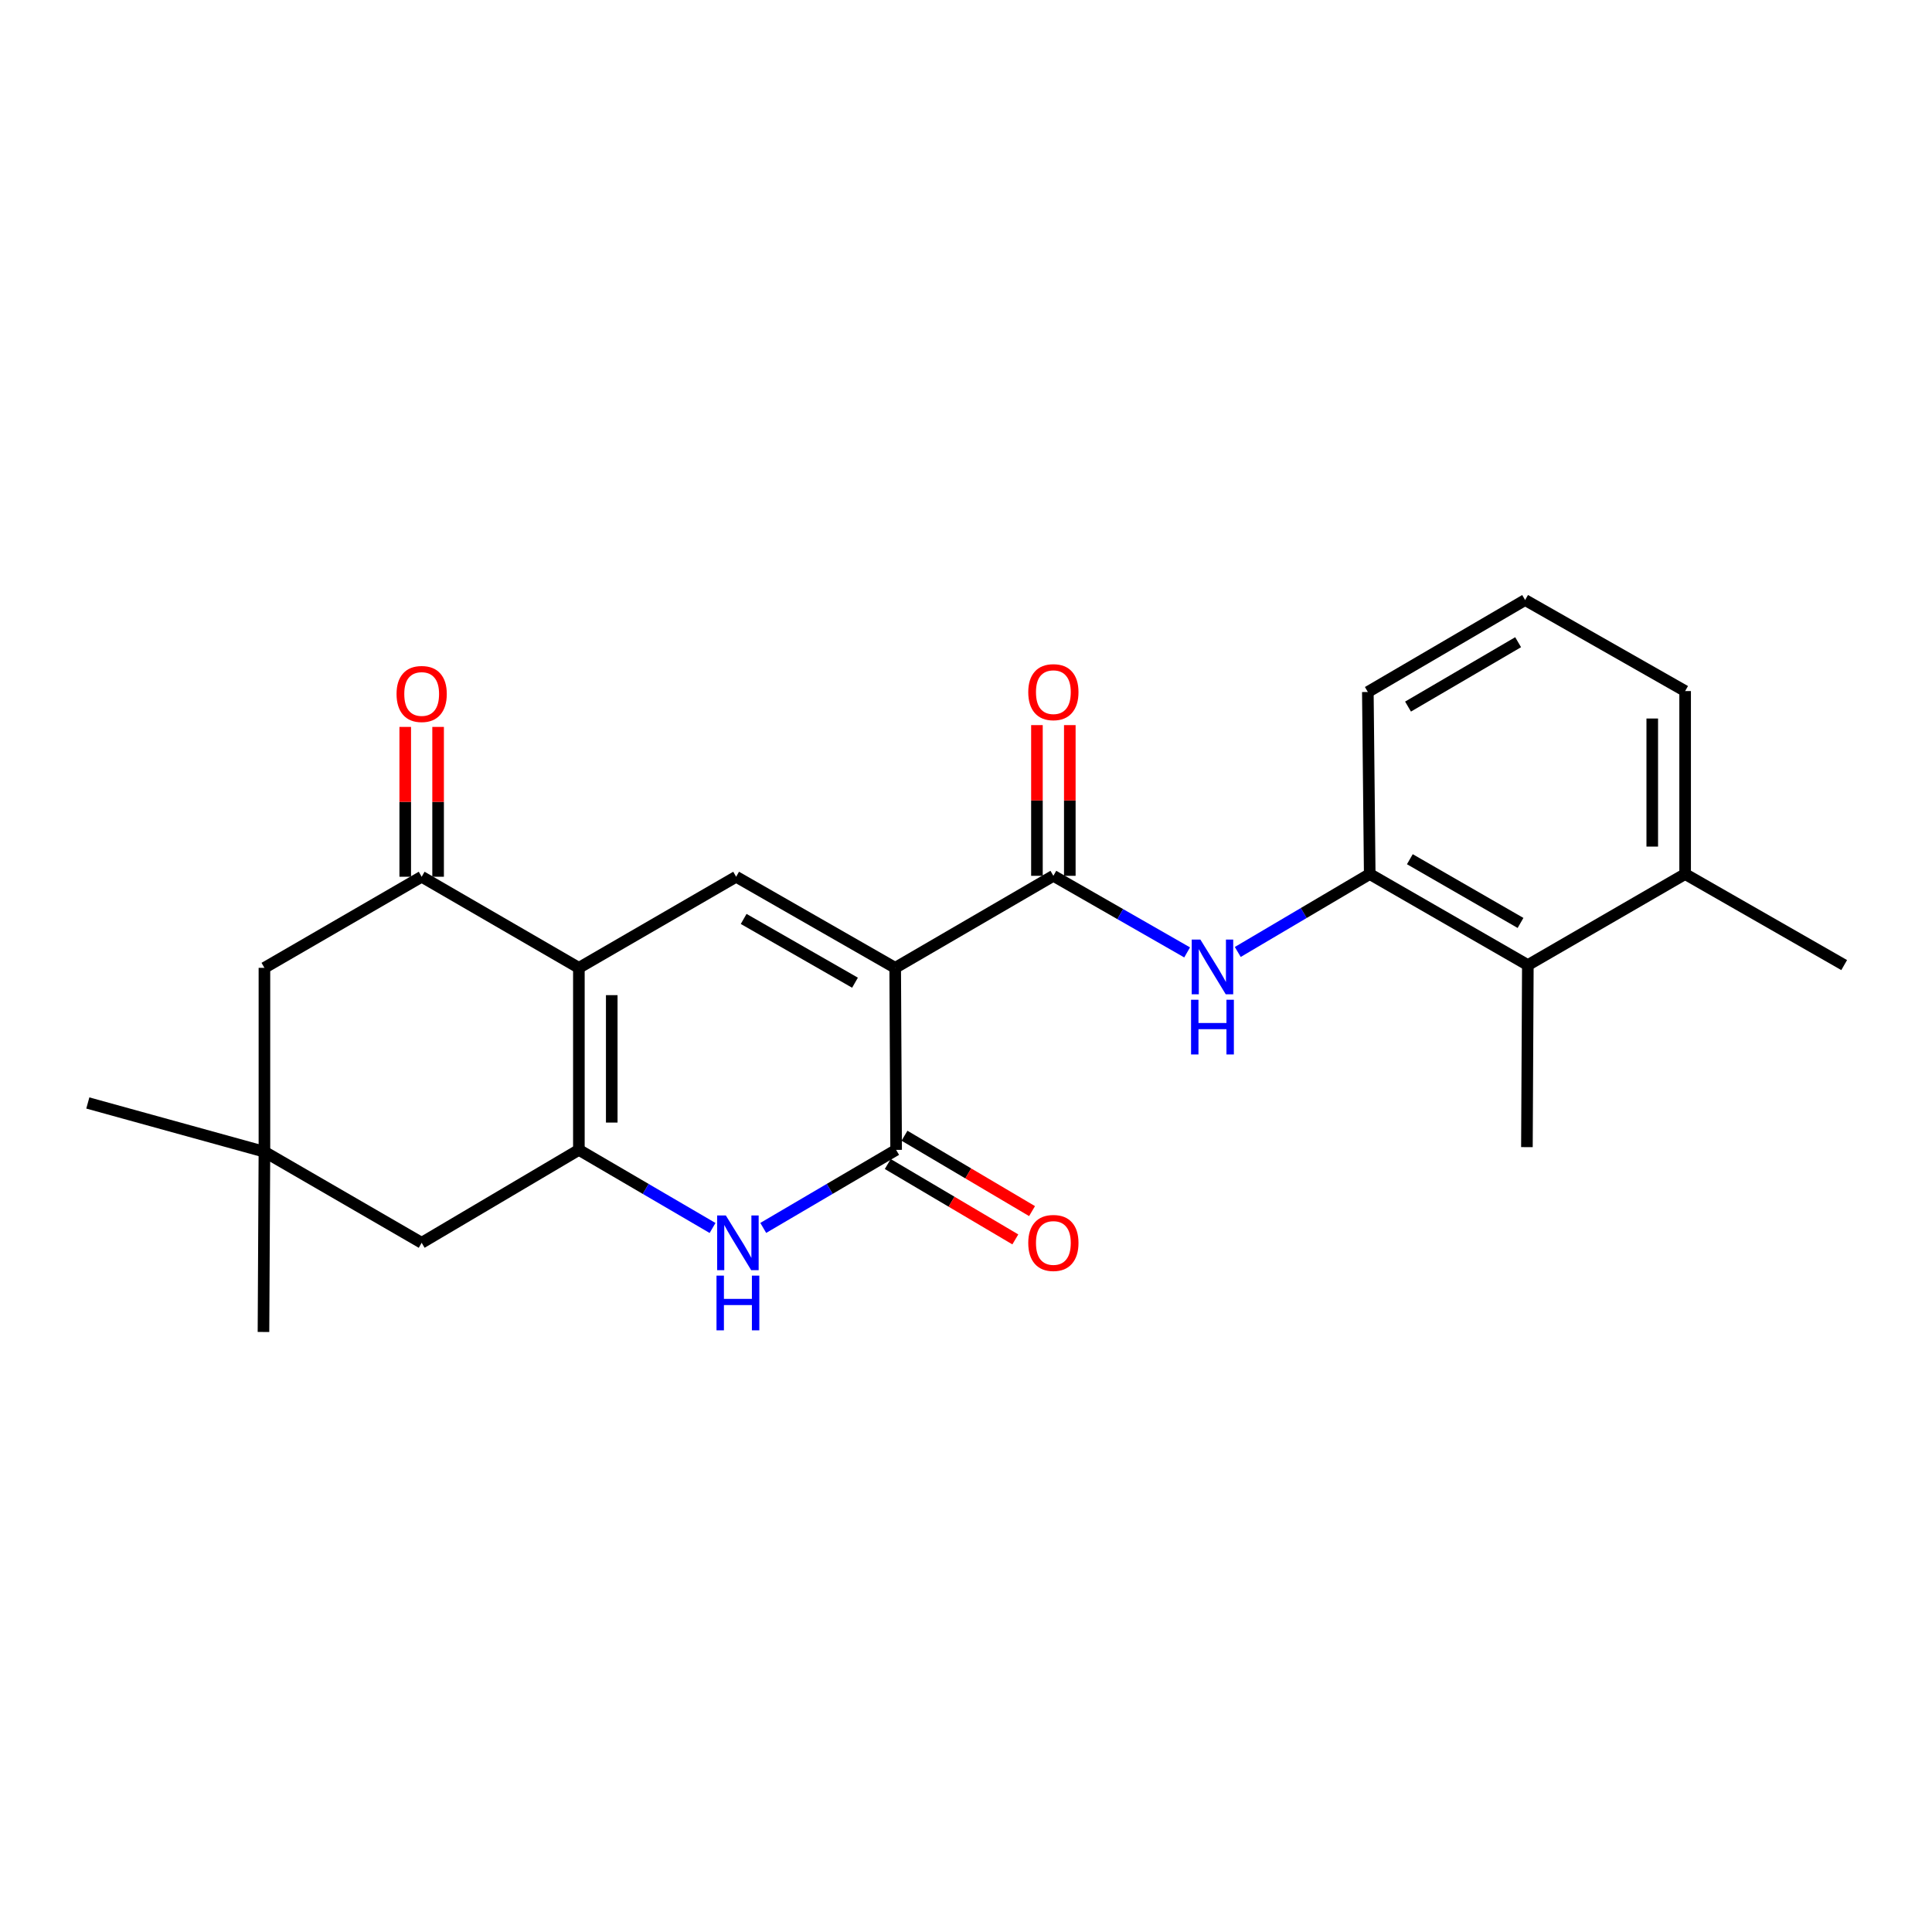 <?xml version='1.0' encoding='iso-8859-1'?>
<svg version='1.1' baseProfile='full'
              xmlns='http://www.w3.org/2000/svg'
                      xmlns:rdkit='http://www.rdkit.org/xml'
                      xmlns:xlink='http://www.w3.org/1999/xlink'
                  xml:space='preserve'
width='1000px' height='1000px' viewBox='0 0 1000 1000'>
<!-- END OF HEADER -->
<rect style='opacity:1.0;fill:#FFFFFF;stroke:none' width='1000' height='1000' x='0' y='0'> </rect>
<path class='bond-2' d='M 463.351,500.955 L 463.833,595.172' style='fill:none;fill-rule:evenodd;stroke:#000000;stroke-width:6px;stroke-linecap:butt;stroke-linejoin:miter;stroke-opacity:1' />
<path class='bond-3' d='M 463.351,500.955 L 381.025,453.803' style='fill:none;fill-rule:evenodd;stroke:#000000;stroke-width:6px;stroke-linecap:butt;stroke-linejoin:miter;stroke-opacity:1' />
<path class='bond-3' d='M 442.545,508.647 L 384.917,475.641' style='fill:none;fill-rule:evenodd;stroke:#000000;stroke-width:6px;stroke-linecap:butt;stroke-linejoin:miter;stroke-opacity:1' />
<path class='bond-5' d='M 463.351,500.955 L 545.223,453.321' style='fill:none;fill-rule:evenodd;stroke:#000000;stroke-width:6px;stroke-linecap:butt;stroke-linejoin:miter;stroke-opacity:1' />
<path class='bond-0' d='M 299.626,500.955 L 381.025,453.803' style='fill:none;fill-rule:evenodd;stroke:#000000;stroke-width:6px;stroke-linecap:butt;stroke-linejoin:miter;stroke-opacity:1' />
<path class='bond-1' d='M 299.626,500.955 L 299.626,595.172' style='fill:none;fill-rule:evenodd;stroke:#000000;stroke-width:6px;stroke-linecap:butt;stroke-linejoin:miter;stroke-opacity:1' />
<path class='bond-1' d='M 316.641,515.087 L 316.641,581.04' style='fill:none;fill-rule:evenodd;stroke:#000000;stroke-width:6px;stroke-linecap:butt;stroke-linejoin:miter;stroke-opacity:1' />
<path class='bond-6' d='M 299.626,500.955 L 218.255,453.803' style='fill:none;fill-rule:evenodd;stroke:#000000;stroke-width:6px;stroke-linecap:butt;stroke-linejoin:miter;stroke-opacity:1' />
<path class='bond-9' d='M 299.626,595.172 L 218.255,643.269' style='fill:none;fill-rule:evenodd;stroke:#000000;stroke-width:6px;stroke-linecap:butt;stroke-linejoin:miter;stroke-opacity:1' />
<path class='bond-24' d='M 299.626,595.172 L 334.222,615.387' style='fill:none;fill-rule:evenodd;stroke:#000000;stroke-width:6px;stroke-linecap:butt;stroke-linejoin:miter;stroke-opacity:1' />
<path class='bond-24' d='M 334.222,615.387 L 368.819,635.601' style='fill:none;fill-rule:evenodd;stroke:#0000FF;stroke-width:6px;stroke-linecap:butt;stroke-linejoin:miter;stroke-opacity:1' />
<path class='bond-4' d='M 463.833,595.172 L 429.445,615.37' style='fill:none;fill-rule:evenodd;stroke:#000000;stroke-width:6px;stroke-linecap:butt;stroke-linejoin:miter;stroke-opacity:1' />
<path class='bond-4' d='M 429.445,615.37 L 395.056,635.567' style='fill:none;fill-rule:evenodd;stroke:#0000FF;stroke-width:6px;stroke-linecap:butt;stroke-linejoin:miter;stroke-opacity:1' />
<path class='bond-13' d='M 459.505,602.497 L 492.518,622.006' style='fill:none;fill-rule:evenodd;stroke:#000000;stroke-width:6px;stroke-linecap:butt;stroke-linejoin:miter;stroke-opacity:1' />
<path class='bond-13' d='M 492.518,622.006 L 525.531,641.514' style='fill:none;fill-rule:evenodd;stroke:#FF0000;stroke-width:6px;stroke-linecap:butt;stroke-linejoin:miter;stroke-opacity:1' />
<path class='bond-13' d='M 468.161,587.848 L 501.174,607.357' style='fill:none;fill-rule:evenodd;stroke:#000000;stroke-width:6px;stroke-linecap:butt;stroke-linejoin:miter;stroke-opacity:1' />
<path class='bond-13' d='M 501.174,607.357 L 534.188,626.866' style='fill:none;fill-rule:evenodd;stroke:#FF0000;stroke-width:6px;stroke-linecap:butt;stroke-linejoin:miter;stroke-opacity:1' />
<path class='bond-7' d='M 545.223,453.321 L 579.839,473.143' style='fill:none;fill-rule:evenodd;stroke:#000000;stroke-width:6px;stroke-linecap:butt;stroke-linejoin:miter;stroke-opacity:1' />
<path class='bond-7' d='M 579.839,473.143 L 614.455,492.964' style='fill:none;fill-rule:evenodd;stroke:#0000FF;stroke-width:6px;stroke-linecap:butt;stroke-linejoin:miter;stroke-opacity:1' />
<path class='bond-14' d='M 553.731,453.321 L 553.731,414.319' style='fill:none;fill-rule:evenodd;stroke:#000000;stroke-width:6px;stroke-linecap:butt;stroke-linejoin:miter;stroke-opacity:1' />
<path class='bond-14' d='M 553.731,414.319 L 553.731,375.316' style='fill:none;fill-rule:evenodd;stroke:#FF0000;stroke-width:6px;stroke-linecap:butt;stroke-linejoin:miter;stroke-opacity:1' />
<path class='bond-14' d='M 536.715,453.321 L 536.715,414.319' style='fill:none;fill-rule:evenodd;stroke:#000000;stroke-width:6px;stroke-linecap:butt;stroke-linejoin:miter;stroke-opacity:1' />
<path class='bond-14' d='M 536.715,414.319 L 536.715,375.316' style='fill:none;fill-rule:evenodd;stroke:#FF0000;stroke-width:6px;stroke-linecap:butt;stroke-linejoin:miter;stroke-opacity:1' />
<path class='bond-12' d='M 218.255,453.803 L 136.865,500.955' style='fill:none;fill-rule:evenodd;stroke:#000000;stroke-width:6px;stroke-linecap:butt;stroke-linejoin:miter;stroke-opacity:1' />
<path class='bond-15' d='M 226.762,453.803 L 226.762,415.026' style='fill:none;fill-rule:evenodd;stroke:#000000;stroke-width:6px;stroke-linecap:butt;stroke-linejoin:miter;stroke-opacity:1' />
<path class='bond-15' d='M 226.762,415.026 L 226.762,376.25' style='fill:none;fill-rule:evenodd;stroke:#FF0000;stroke-width:6px;stroke-linecap:butt;stroke-linejoin:miter;stroke-opacity:1' />
<path class='bond-15' d='M 209.747,453.803 L 209.747,415.026' style='fill:none;fill-rule:evenodd;stroke:#000000;stroke-width:6px;stroke-linecap:butt;stroke-linejoin:miter;stroke-opacity:1' />
<path class='bond-15' d='M 209.747,415.026 L 209.747,376.25' style='fill:none;fill-rule:evenodd;stroke:#FF0000;stroke-width:6px;stroke-linecap:butt;stroke-linejoin:miter;stroke-opacity:1' />
<path class='bond-8' d='M 640.671,492.735 L 674.819,472.57' style='fill:none;fill-rule:evenodd;stroke:#0000FF;stroke-width:6px;stroke-linecap:butt;stroke-linejoin:miter;stroke-opacity:1' />
<path class='bond-8' d='M 674.819,472.57 L 708.967,452.404' style='fill:none;fill-rule:evenodd;stroke:#000000;stroke-width:6px;stroke-linecap:butt;stroke-linejoin:miter;stroke-opacity:1' />
<path class='bond-11' d='M 708.967,452.404 L 790.811,499.527' style='fill:none;fill-rule:evenodd;stroke:#000000;stroke-width:6px;stroke-linecap:butt;stroke-linejoin:miter;stroke-opacity:1' />
<path class='bond-11' d='M 729.734,444.727 L 787.024,477.713' style='fill:none;fill-rule:evenodd;stroke:#000000;stroke-width:6px;stroke-linecap:butt;stroke-linejoin:miter;stroke-opacity:1' />
<path class='bond-17' d='M 708.967,452.404 L 707.993,358.177' style='fill:none;fill-rule:evenodd;stroke:#000000;stroke-width:6px;stroke-linecap:butt;stroke-linejoin:miter;stroke-opacity:1' />
<path class='bond-25' d='M 218.255,643.269 L 136.865,596.137' style='fill:none;fill-rule:evenodd;stroke:#000000;stroke-width:6px;stroke-linecap:butt;stroke-linejoin:miter;stroke-opacity:1' />
<path class='bond-10' d='M 136.865,596.137 L 136.865,500.955' style='fill:none;fill-rule:evenodd;stroke:#000000;stroke-width:6px;stroke-linecap:butt;stroke-linejoin:miter;stroke-opacity:1' />
<path class='bond-18' d='M 136.865,596.137 L 45.455,570.897' style='fill:none;fill-rule:evenodd;stroke:#000000;stroke-width:6px;stroke-linecap:butt;stroke-linejoin:miter;stroke-opacity:1' />
<path class='bond-19' d='M 136.865,596.137 L 136.373,689.428' style='fill:none;fill-rule:evenodd;stroke:#000000;stroke-width:6px;stroke-linecap:butt;stroke-linejoin:miter;stroke-opacity:1' />
<path class='bond-16' d='M 790.811,499.527 L 872.22,452.404' style='fill:none;fill-rule:evenodd;stroke:#000000;stroke-width:6px;stroke-linecap:butt;stroke-linejoin:miter;stroke-opacity:1' />
<path class='bond-21' d='M 790.811,499.527 L 790.329,593.754' style='fill:none;fill-rule:evenodd;stroke:#000000;stroke-width:6px;stroke-linecap:butt;stroke-linejoin:miter;stroke-opacity:1' />
<path class='bond-23' d='M 872.22,452.404 L 954.545,499.527' style='fill:none;fill-rule:evenodd;stroke:#000000;stroke-width:6px;stroke-linecap:butt;stroke-linejoin:miter;stroke-opacity:1' />
<path class='bond-26' d='M 872.22,452.404 L 872.22,357.695' style='fill:none;fill-rule:evenodd;stroke:#000000;stroke-width:6px;stroke-linecap:butt;stroke-linejoin:miter;stroke-opacity:1' />
<path class='bond-26' d='M 855.204,438.198 L 855.204,371.902' style='fill:none;fill-rule:evenodd;stroke:#000000;stroke-width:6px;stroke-linecap:butt;stroke-linejoin:miter;stroke-opacity:1' />
<path class='bond-20' d='M 707.993,358.177 L 789.402,310.572' style='fill:none;fill-rule:evenodd;stroke:#000000;stroke-width:6px;stroke-linecap:butt;stroke-linejoin:miter;stroke-opacity:1' />
<path class='bond-20' d='M 728.794,365.725 L 785.78,332.401' style='fill:none;fill-rule:evenodd;stroke:#000000;stroke-width:6px;stroke-linecap:butt;stroke-linejoin:miter;stroke-opacity:1' />
<path class='bond-22' d='M 789.402,310.572 L 872.22,357.695' style='fill:none;fill-rule:evenodd;stroke:#000000;stroke-width:6px;stroke-linecap:butt;stroke-linejoin:miter;stroke-opacity:1' />
<path  class='atom-5' d='M 375.682 629.109
L 384.962 644.109
Q 385.882 645.589, 387.362 648.269
Q 388.842 650.949, 388.922 651.109
L 388.922 629.109
L 392.682 629.109
L 392.682 657.429
L 388.802 657.429
L 378.842 641.029
Q 377.682 639.109, 376.442 636.909
Q 375.242 634.709, 374.882 634.029
L 374.882 657.429
L 371.202 657.429
L 371.202 629.109
L 375.682 629.109
' fill='#0000FF'/>
<path  class='atom-5' d='M 370.862 660.261
L 374.702 660.261
L 374.702 672.301
L 389.182 672.301
L 389.182 660.261
L 393.022 660.261
L 393.022 688.581
L 389.182 688.581
L 389.182 675.501
L 374.702 675.501
L 374.702 688.581
L 370.862 688.581
L 370.862 660.261
' fill='#0000FF'/>
<path  class='atom-8' d='M 621.308 486.313
L 630.588 501.313
Q 631.508 502.793, 632.988 505.473
Q 634.468 508.153, 634.548 508.313
L 634.548 486.313
L 638.308 486.313
L 638.308 514.633
L 634.428 514.633
L 624.468 498.233
Q 623.308 496.313, 622.068 494.113
Q 620.868 491.913, 620.508 491.233
L 620.508 514.633
L 616.828 514.633
L 616.828 486.313
L 621.308 486.313
' fill='#0000FF'/>
<path  class='atom-8' d='M 616.488 517.465
L 620.328 517.465
L 620.328 529.505
L 634.808 529.505
L 634.808 517.465
L 638.648 517.465
L 638.648 545.785
L 634.808 545.785
L 634.808 532.705
L 620.328 532.705
L 620.328 545.785
L 616.488 545.785
L 616.488 517.465
' fill='#0000FF'/>
<path  class='atom-14' d='M 532.223 643.349
Q 532.223 636.549, 535.583 632.749
Q 538.943 628.949, 545.223 628.949
Q 551.503 628.949, 554.863 632.749
Q 558.223 636.549, 558.223 643.349
Q 558.223 650.229, 554.823 654.149
Q 551.423 658.029, 545.223 658.029
Q 538.983 658.029, 535.583 654.149
Q 532.223 650.269, 532.223 643.349
M 545.223 654.829
Q 549.543 654.829, 551.863 651.949
Q 554.223 649.029, 554.223 643.349
Q 554.223 637.789, 551.863 634.989
Q 549.543 632.149, 545.223 632.149
Q 540.903 632.149, 538.543 634.949
Q 536.223 637.749, 536.223 643.349
Q 536.223 649.069, 538.543 651.949
Q 540.903 654.829, 545.223 654.829
' fill='#FF0000'/>
<path  class='atom-15' d='M 532.223 358.257
Q 532.223 351.457, 535.583 347.657
Q 538.943 343.857, 545.223 343.857
Q 551.503 343.857, 554.863 347.657
Q 558.223 351.457, 558.223 358.257
Q 558.223 365.137, 554.823 369.057
Q 551.423 372.937, 545.223 372.937
Q 538.983 372.937, 535.583 369.057
Q 532.223 365.177, 532.223 358.257
M 545.223 369.737
Q 549.543 369.737, 551.863 366.857
Q 554.223 363.937, 554.223 358.257
Q 554.223 352.697, 551.863 349.897
Q 549.543 347.057, 545.223 347.057
Q 540.903 347.057, 538.543 349.857
Q 536.223 352.657, 536.223 358.257
Q 536.223 363.977, 538.543 366.857
Q 540.903 369.737, 545.223 369.737
' fill='#FF0000'/>
<path  class='atom-16' d='M 205.255 359.203
Q 205.255 352.403, 208.615 348.603
Q 211.975 344.803, 218.255 344.803
Q 224.535 344.803, 227.895 348.603
Q 231.255 352.403, 231.255 359.203
Q 231.255 366.083, 227.855 370.003
Q 224.455 373.883, 218.255 373.883
Q 212.015 373.883, 208.615 370.003
Q 205.255 366.123, 205.255 359.203
M 218.255 370.683
Q 222.575 370.683, 224.895 367.803
Q 227.255 364.883, 227.255 359.203
Q 227.255 353.643, 224.895 350.843
Q 222.575 348.003, 218.255 348.003
Q 213.935 348.003, 211.575 350.803
Q 209.255 353.603, 209.255 359.203
Q 209.255 364.923, 211.575 367.803
Q 213.935 370.683, 218.255 370.683
' fill='#FF0000'/>
</svg>
